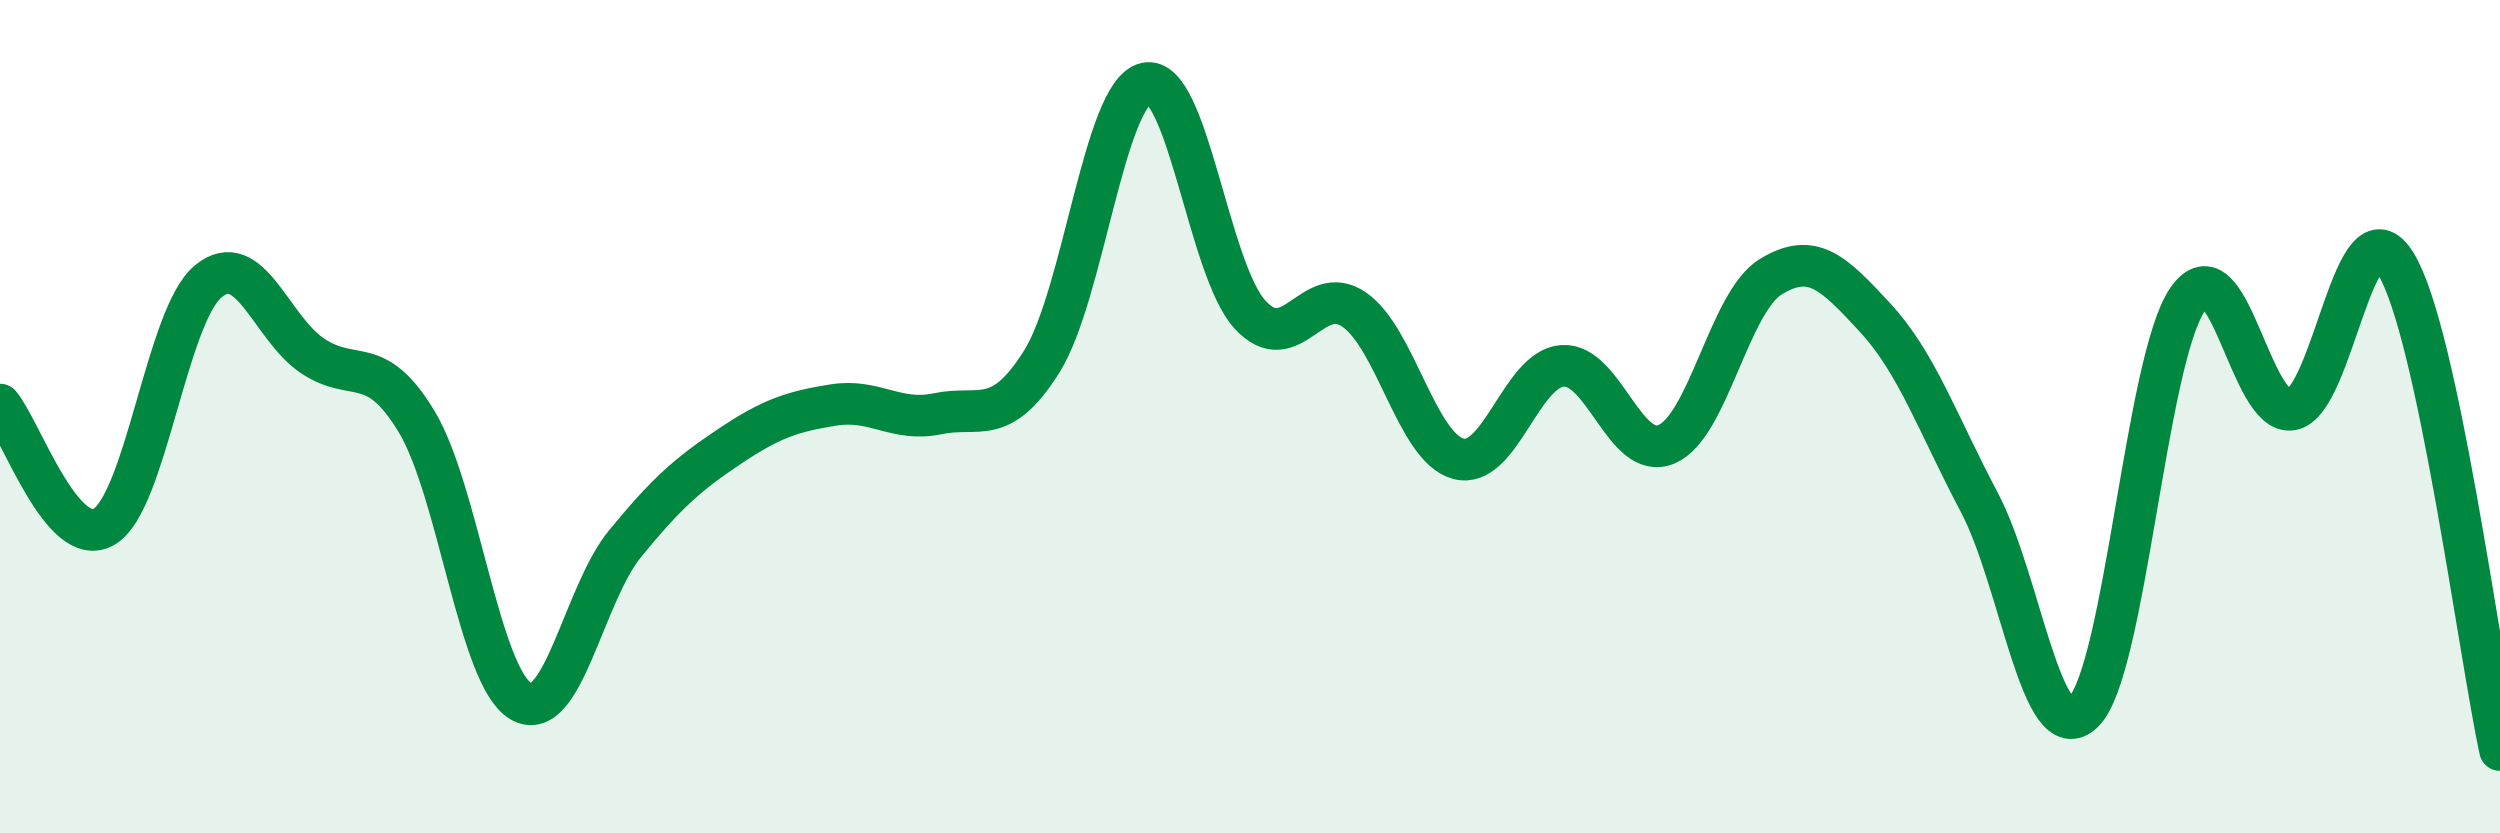 
    <svg width="60" height="20" viewBox="0 0 60 20" xmlns="http://www.w3.org/2000/svg">
      <path
        d="M 0,9.71 C 0.5,10.3 1.5,13.23 2.5,12.64 C 3.5,12.05 4,7.57 5,6.75 C 6,5.93 6.5,7.87 7.5,8.54 C 8.5,9.21 9,8.46 10,10.12 C 11,11.78 11.5,16.24 12.5,16.83 C 13.5,17.42 14,14.27 15,13.05 C 16,11.83 16.5,11.39 17.5,10.72 C 18.5,10.05 19,9.88 20,9.72 C 21,9.56 21.5,10.14 22.5,9.93 C 23.5,9.72 24,10.27 25,8.68 C 26,7.09 26.5,2.23 27.5,2 C 28.5,1.77 29,6.46 30,7.55 C 31,8.64 31.5,6.74 32.5,7.43 C 33.5,8.12 34,10.74 35,11.01 C 36,11.28 36.5,8.85 37.5,8.78 C 38.5,8.71 39,11.09 40,10.66 C 41,10.23 41.5,7.25 42.5,6.64 C 43.5,6.03 44,6.54 45,7.62 C 46,8.7 46.5,10.16 47.5,12.05 C 48.5,13.94 49,18.06 50,17.09 C 51,16.12 51.5,8.64 52.5,7.19 C 53.5,5.74 54,10 55,9.83 C 56,9.66 56.5,4.7 57.5,6.33 C 58.5,7.96 59.5,15.67 60,18L60 20L0 20Z"
        fill="#008740"
        opacity="0.1"
        stroke-linecap="round"
        stroke-linejoin="round"
      />
      <path
        d="M 0,9.71 C 0.5,10.3 1.5,13.23 2.5,12.64 C 3.5,12.05 4,7.57 5,6.75 C 6,5.93 6.5,7.87 7.5,8.54 C 8.5,9.21 9,8.46 10,10.12 C 11,11.78 11.5,16.24 12.5,16.83 C 13.5,17.42 14,14.27 15,13.05 C 16,11.83 16.5,11.39 17.5,10.72 C 18.5,10.05 19,9.88 20,9.72 C 21,9.56 21.5,10.14 22.5,9.93 C 23.5,9.72 24,10.27 25,8.68 C 26,7.09 26.5,2.23 27.5,2 C 28.5,1.77 29,6.46 30,7.55 C 31,8.64 31.5,6.74 32.5,7.43 C 33.5,8.12 34,10.74 35,11.01 C 36,11.28 36.5,8.85 37.5,8.78 C 38.5,8.71 39,11.09 40,10.66 C 41,10.23 41.5,7.25 42.5,6.64 C 43.5,6.03 44,6.54 45,7.62 C 46,8.7 46.5,10.16 47.5,12.05 C 48.5,13.94 49,18.06 50,17.09 C 51,16.12 51.5,8.64 52.5,7.19 C 53.5,5.74 54,10 55,9.83 C 56,9.66 56.5,4.7 57.5,6.33 C 58.5,7.96 59.5,15.67 60,18"
        stroke="#008740"
        stroke-width="1"
        fill="none"
        stroke-linecap="round"
        stroke-linejoin="round"
      />
    </svg>
  